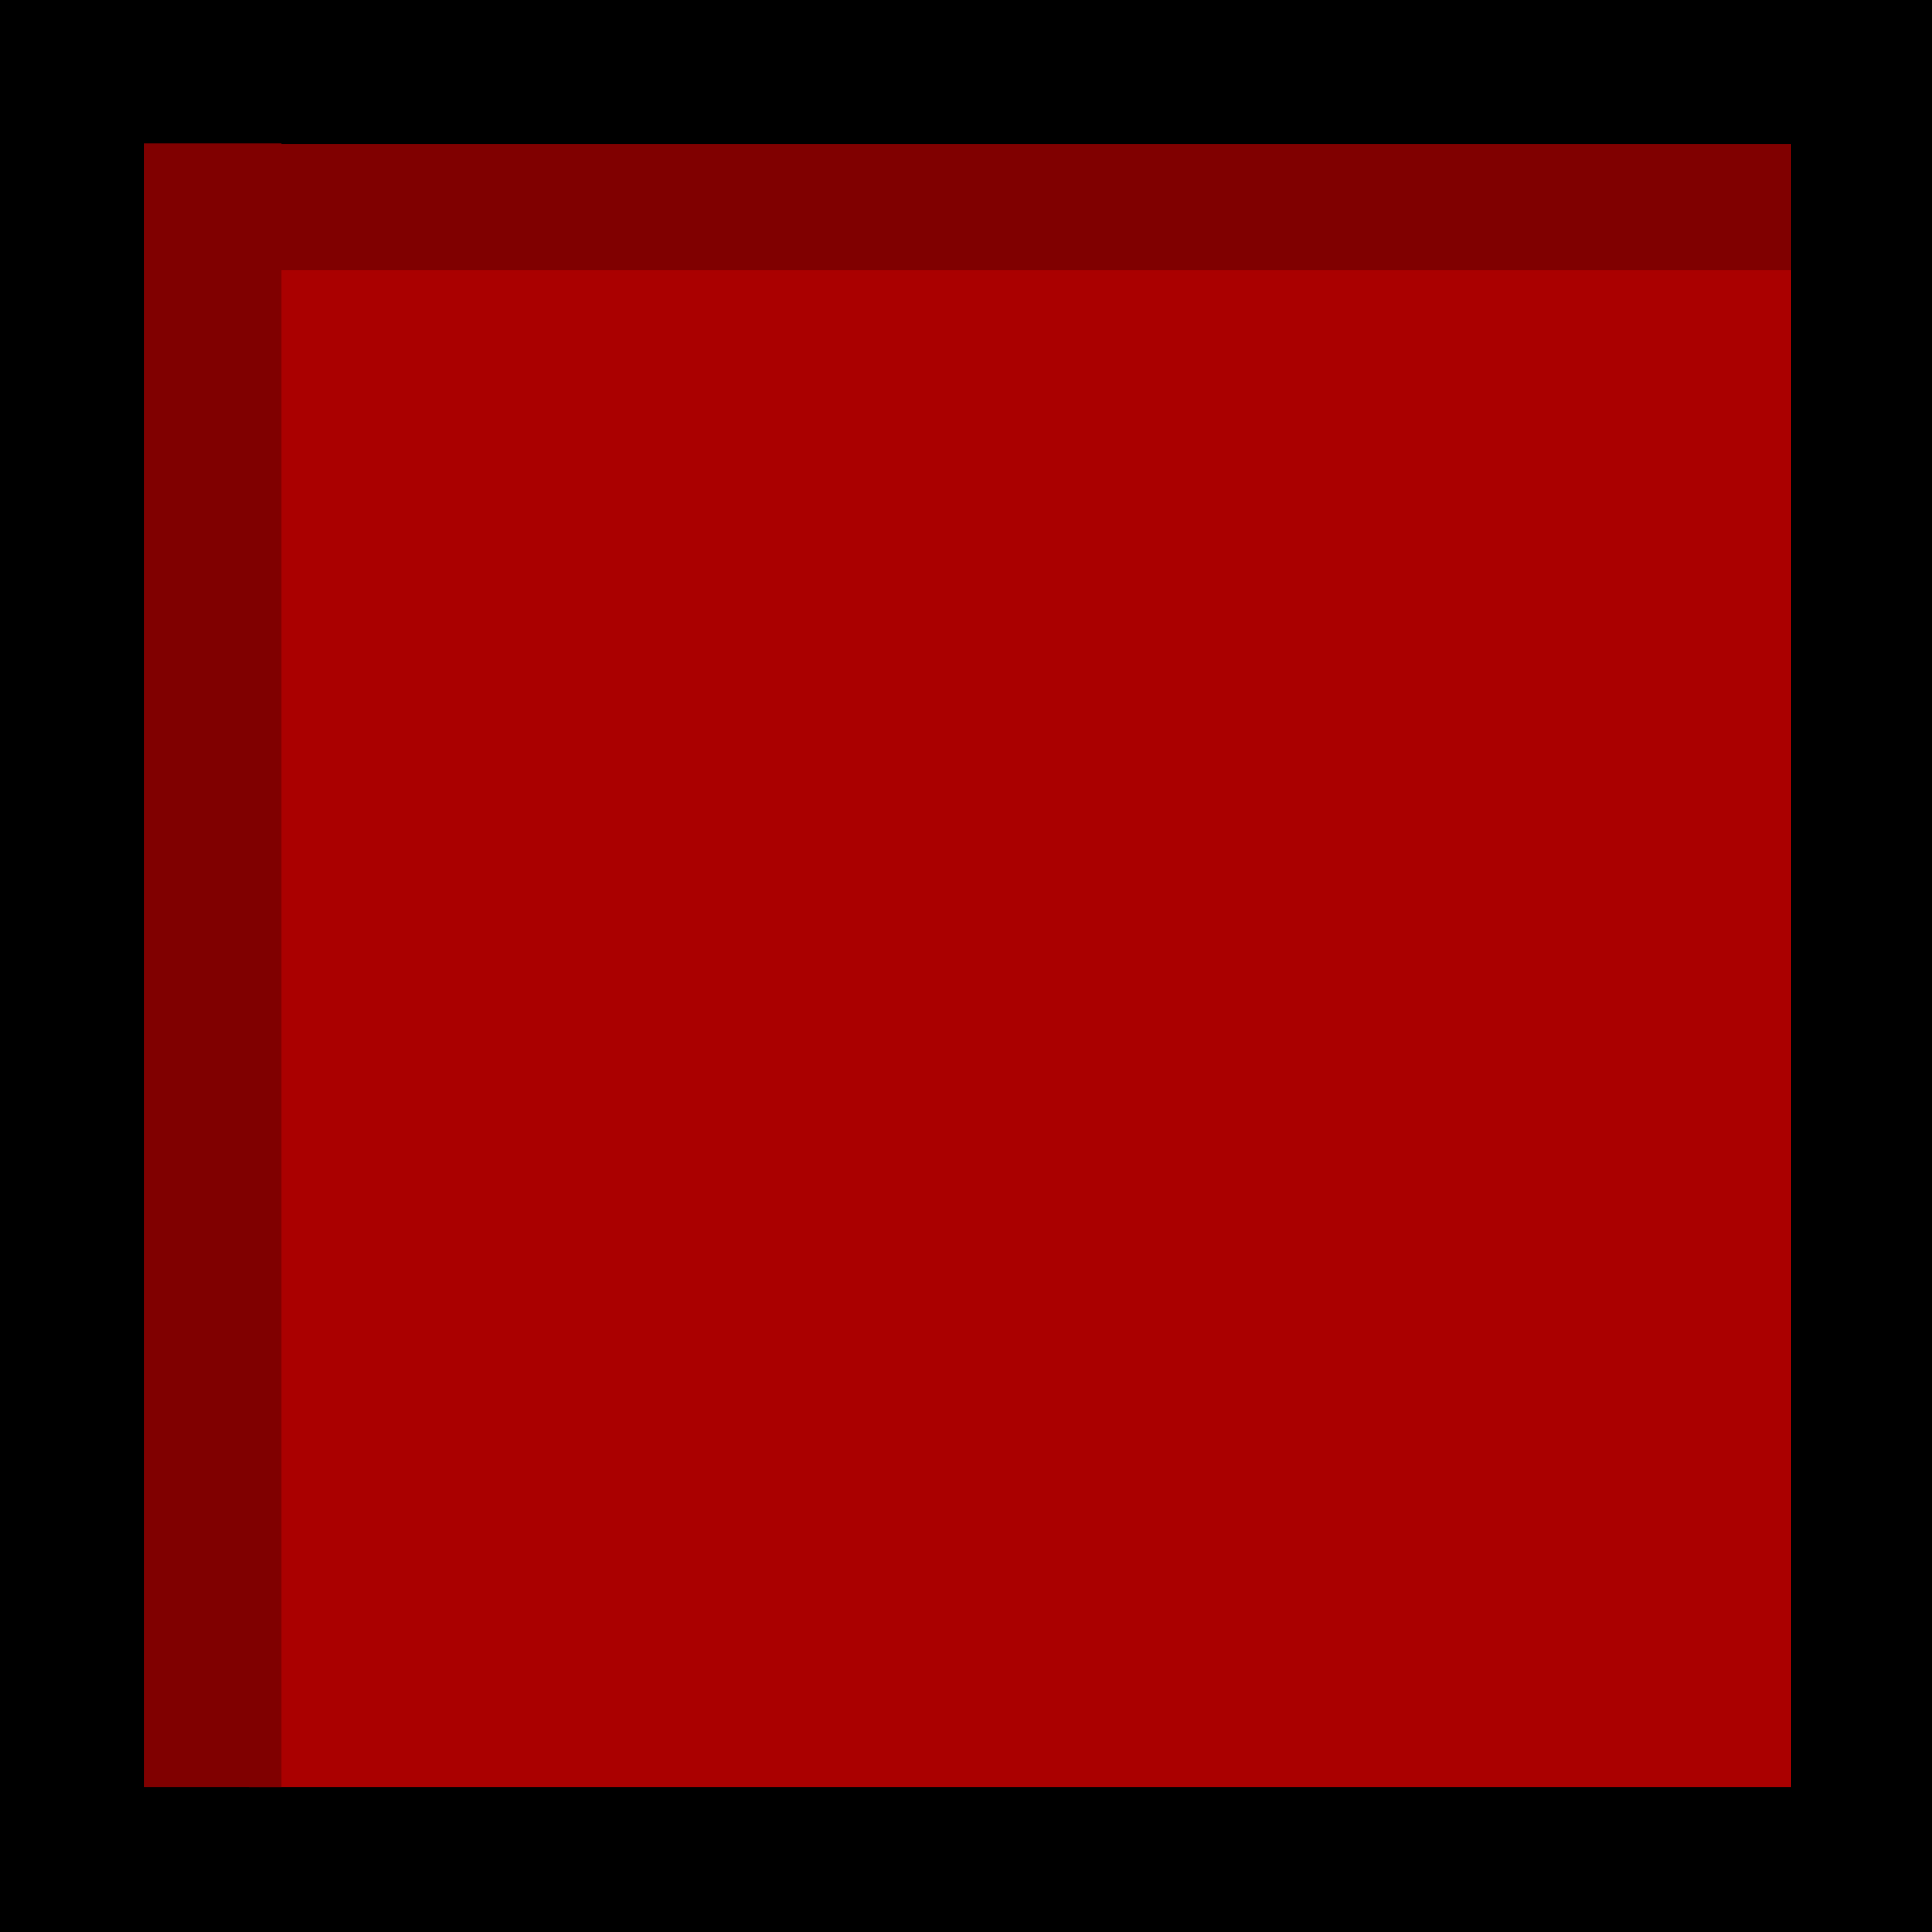 <?xml version="1.0" encoding="UTF-8" standalone="no"?>
<!-- Creator: CorelDRAW -->

<svg
   xmlns:dc="http://purl.org/dc/elements/1.1/"
   xmlns:cc="http://creativecommons.org/ns#"
   xmlns:rdf="http://www.w3.org/1999/02/22-rdf-syntax-ns#"
   xmlns:svg="http://www.w3.org/2000/svg"
   xmlns="http://www.w3.org/2000/svg"
   xmlns:sodipodi="http://sodipodi.sourceforge.net/DTD/sodipodi-0.dtd"
   xmlns:inkscape="http://www.inkscape.org/namespaces/inkscape"
   xml:space="preserve"
   width="28mm"
   height="28mm"
   style="shape-rendering:geometricPrecision; text-rendering:geometricPrecision; image-rendering:optimizeQuality; fill-rule:evenodd; clip-rule:evenodd"
   viewBox="0 0 2.849 2.849"
   id="svg2"
   version="1.1"
   inkscape:version="0.48.3.1 r9886"
   sodipodi:docname="143.svg"><sodipodi:namedview
   pagecolor="#ffffff"
   bordercolor="#666666"
   borderopacity="1"
   objecttolerance="10"
   gridtolerance="10"
   guidetolerance="10"
   inkscape:pageopacity="0"
   inkscape:pageshadow="2"
   inkscape:window-width="1440"
   inkscape:window-height="844"
   id="namedview17"
   showgrid="false"
   inkscape:zoom="4.7574602"
   inkscape:cx="45.002488"
   inkscape:cy="61.719182"
   inkscape:window-x="-4"
   inkscape:window-y="-4"
   inkscape:window-maximized="1"
   inkscape:current-layer="svg2" />
 <defs
   id="defs4">
  <style
   type="text/css"
   id="style6">
   
    .fil0 {fill:black}
    .fil2 {fill:#669999}
    .fil1 {fill:#99FFFF}
   
  </style>
 
  
  
  
  
 </defs>
 <g
   id="dark"
   inkscape:label="#g3001"><rect
     class="fil0"
     width="2.849"
     height="2.849"
     id="rect10"
     x="0"
     y="0"
     style="fill:#000000" /></g><g
   id="light"
   inkscape:label="#g3009"
   style="fill:#aa0000"><rect
     class="fil1"
     x="0.367"
     y="0.362"
     width="2.274"
     height="2.274"
     id="rect12"
     style="fill:#aa0000" /></g><g
   id="shadow"
   inkscape:label="#g3004"
   style="fill:#800000"><g
     id="_171939344"
     style="fill:#800000">
   <rect
   id="_169840824"
   class="fil2"
   x="0.212"
   y="0.212"
   width="2.429"
   height="0.187"
   style="fill:#800000" />
   <rect
   id="_169839872"
   class="fil2"
   transform="matrix(0,-0.422,0.037,0,0.212,2.636)"
   width="5.746"
   height="5.494"
   x="0"
   y="0"
   style="fill:#800000" />
  </g></g>
</svg>